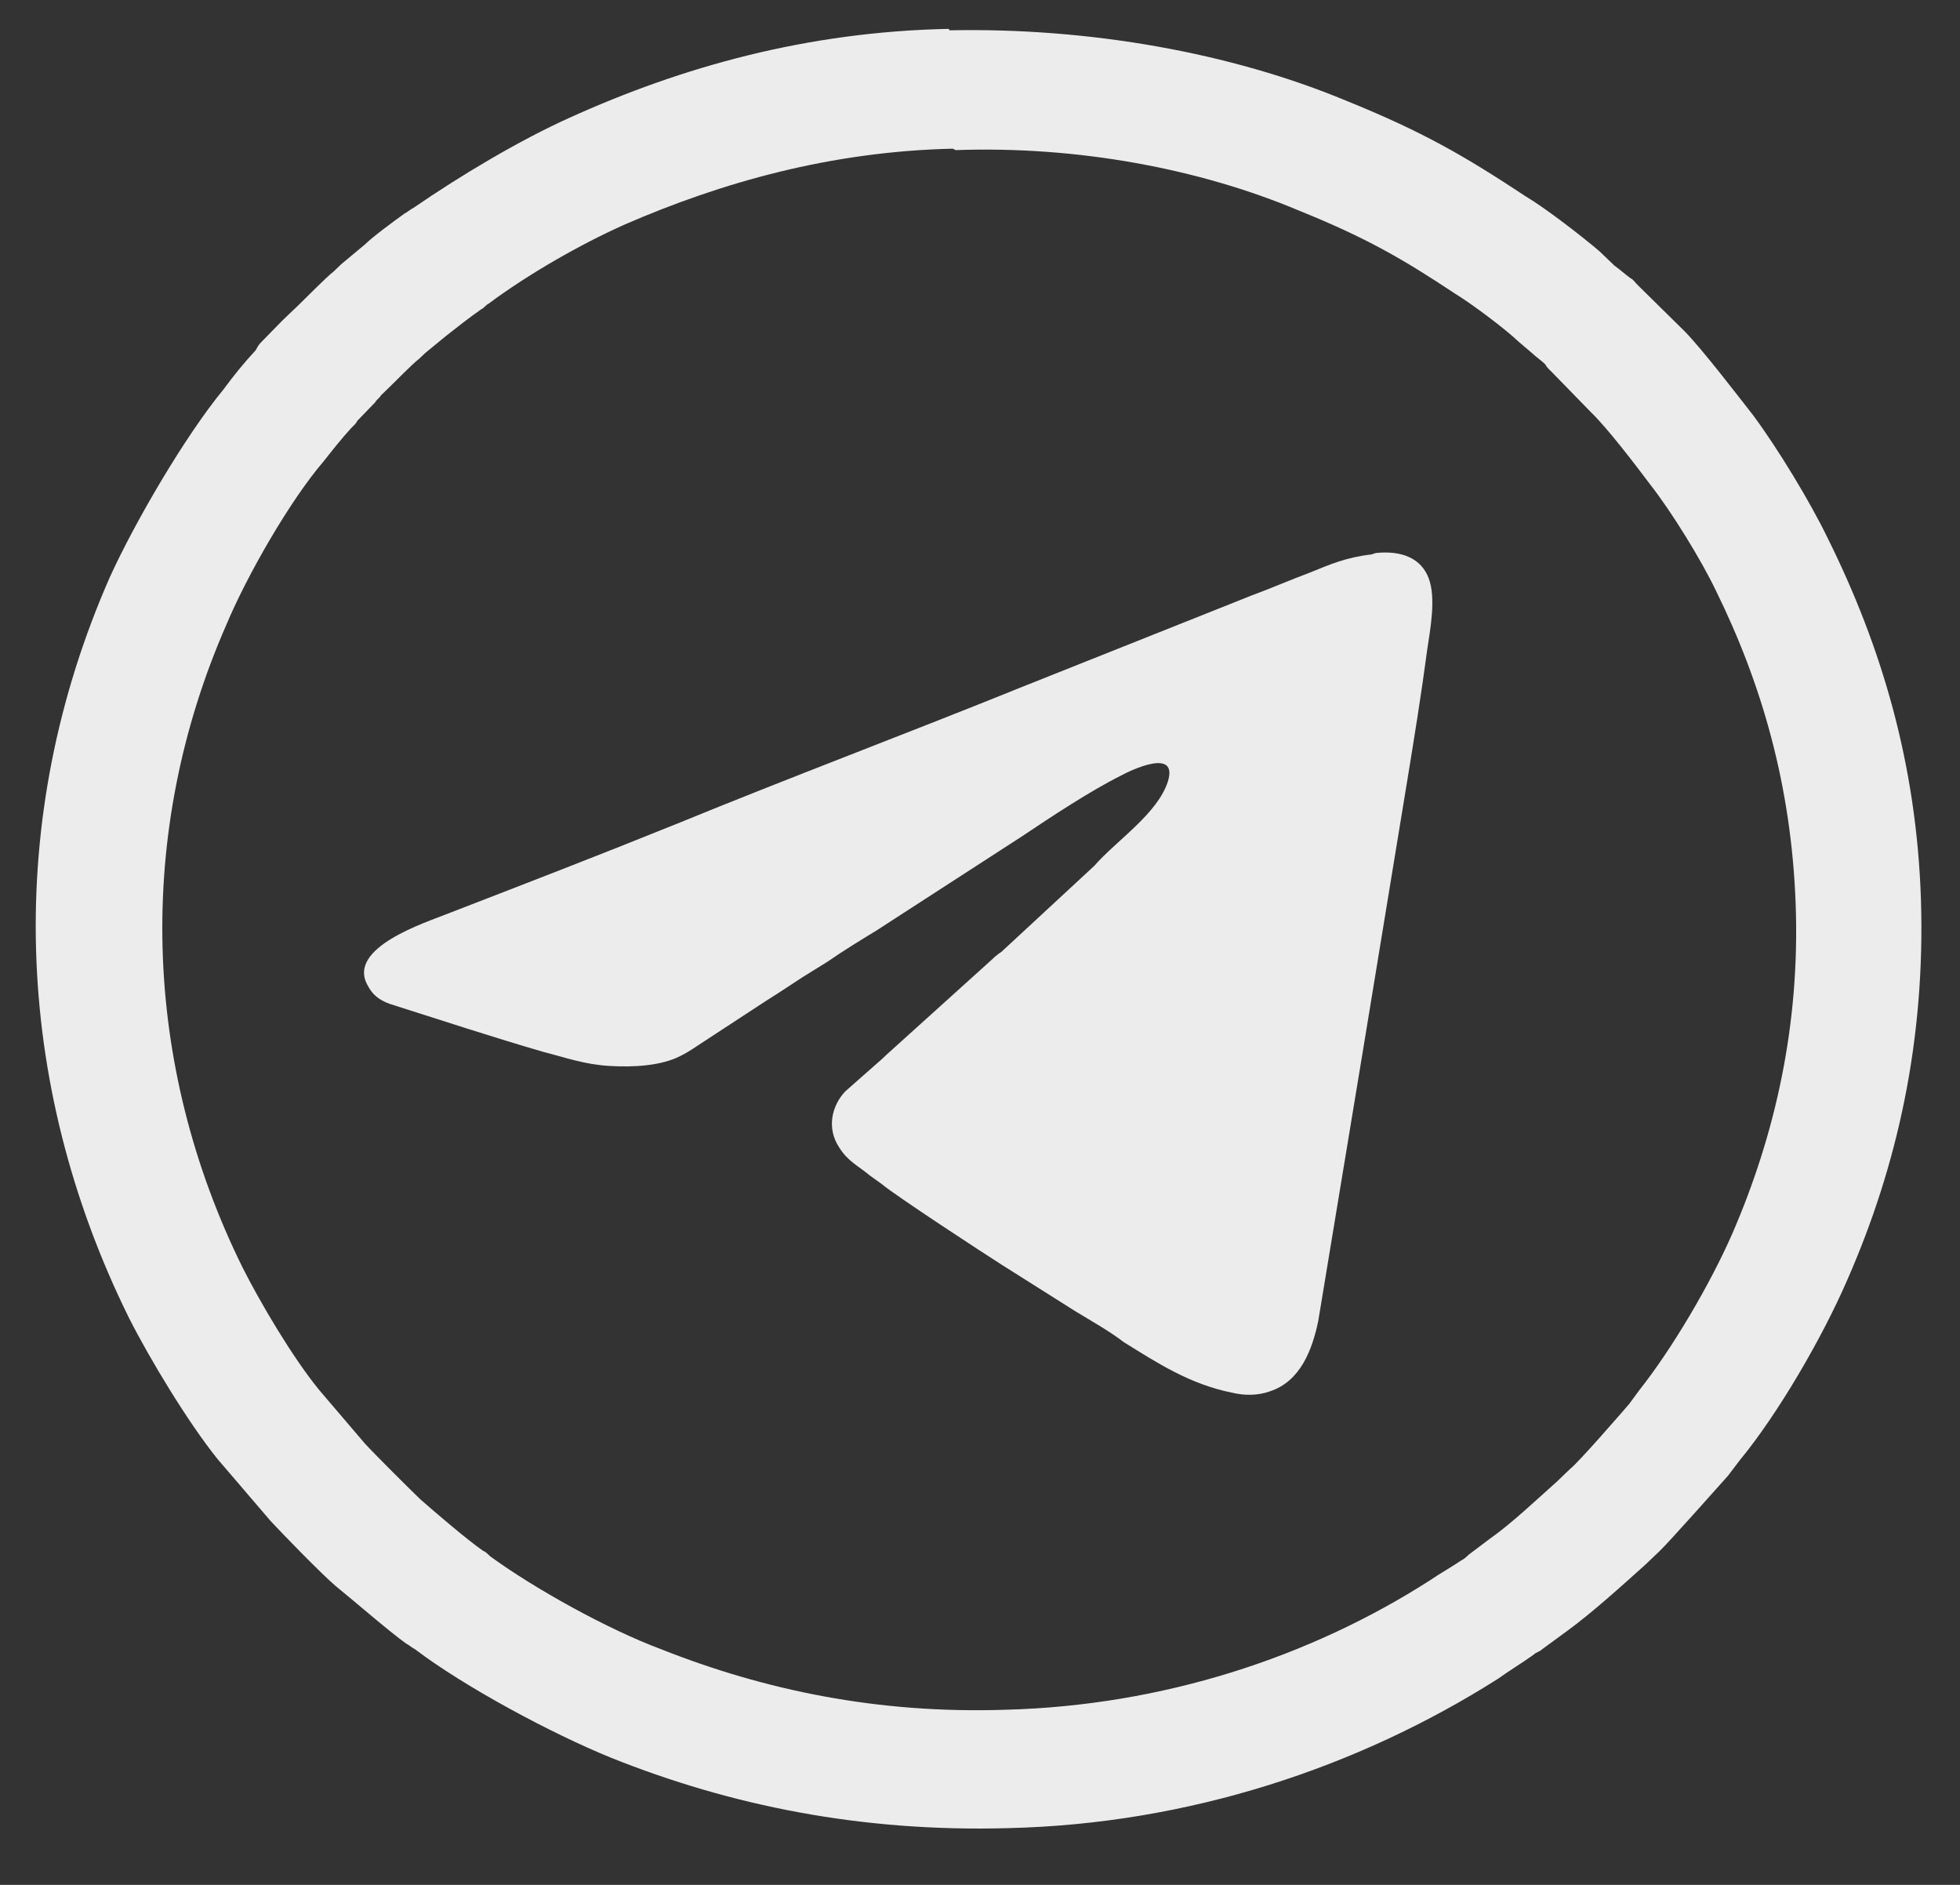 <?xml version="1.0" encoding="UTF-8"?> <svg xmlns="http://www.w3.org/2000/svg" width="26" height="25" viewBox="0 0 26 25" fill="none"><rect x="0" y="0" width="26" height="25" fill="#333333" stroke="none"/> <path fill-rule="evenodd" clip-rule="evenodd" d="M12.639 1.972C11.017 2.009 9.57 2.42 8.28 2.981C7.694 3.243 7.01 3.635 6.482 4.027C6.443 4.046 6.423 4.084 6.384 4.102C6.247 4.196 6.032 4.364 5.915 4.457L5.641 4.682C5.602 4.719 5.583 4.738 5.563 4.756C5.465 4.831 5.231 5.074 5.133 5.167C5.094 5.205 5.074 5.223 5.055 5.242C5.035 5.28 4.996 5.298 4.977 5.336L4.742 5.579C4.723 5.616 4.703 5.635 4.664 5.672C4.527 5.821 4.41 5.971 4.292 6.12C3.843 6.644 3.276 7.634 3.002 8.288C1.79 11.054 1.888 14.119 3.217 16.81C3.452 17.277 3.882 18.006 4.234 18.436L4.84 19.146C4.977 19.295 5.446 19.762 5.583 19.893C5.798 20.08 6.189 20.416 6.404 20.566C6.443 20.584 6.462 20.603 6.501 20.641C7.088 21.07 8.065 21.612 8.769 21.874C10.137 22.416 11.642 22.734 13.343 22.677C15.415 22.622 17.37 21.986 18.973 20.958C19.109 20.865 19.246 20.79 19.383 20.697C19.422 20.678 19.442 20.659 19.481 20.622L19.754 20.416C20.048 20.211 20.38 19.893 20.654 19.65C20.712 19.594 20.771 19.538 20.829 19.482C20.947 19.389 21.514 18.735 21.611 18.622L21.748 18.436C22.178 17.894 22.686 17.034 22.98 16.361C23.547 15.053 23.879 13.595 23.82 11.988C23.762 10.419 23.371 9.073 22.765 7.84C22.569 7.429 22.178 6.793 21.885 6.419C21.689 6.158 21.318 5.672 21.103 5.466L20.575 4.924C20.536 4.887 20.517 4.868 20.497 4.831C20.439 4.775 20.38 4.738 20.321 4.682L20.145 4.532C19.969 4.364 19.52 4.027 19.305 3.897C18.601 3.429 18.112 3.149 17.233 2.794C15.903 2.233 14.281 1.934 12.678 1.991L12.639 1.972ZM12.581 0.383C10.704 0.421 9.042 0.888 7.557 1.561C6.892 1.86 6.11 2.327 5.485 2.757C5.446 2.775 5.407 2.813 5.368 2.831C5.211 2.944 4.957 3.13 4.84 3.243L4.527 3.504C4.488 3.542 4.468 3.56 4.429 3.598C4.312 3.691 4.058 3.953 3.941 4.065C3.902 4.102 3.882 4.121 3.843 4.158C3.804 4.196 3.784 4.214 3.745 4.252L3.471 4.532C3.432 4.569 3.413 4.607 3.393 4.644C3.237 4.812 3.1 4.981 2.963 5.167C2.455 5.784 1.79 6.924 1.458 7.653C0.051 10.848 0.168 14.362 1.712 17.482C1.986 18.024 2.494 18.865 2.885 19.351L3.589 20.173C3.745 20.342 4.273 20.884 4.449 21.033C4.703 21.239 5.153 21.631 5.387 21.799C5.426 21.818 5.465 21.855 5.504 21.874C6.169 22.378 7.322 22.995 8.104 23.313C9.688 23.948 11.427 24.303 13.382 24.247C15.767 24.191 18.015 23.444 19.872 22.266C20.028 22.154 20.184 22.061 20.341 21.949C20.38 21.911 20.419 21.911 20.458 21.874L20.79 21.631C21.123 21.388 21.514 21.033 21.826 20.753C21.885 20.697 21.963 20.622 22.022 20.566C22.139 20.454 22.804 19.706 22.921 19.575L23.077 19.37C23.586 18.753 24.172 17.744 24.504 16.978C25.169 15.464 25.54 13.801 25.482 11.932C25.423 10.12 24.954 8.569 24.25 7.148C24.016 6.662 23.586 5.952 23.253 5.504C23.019 5.205 22.589 4.644 22.354 4.401L21.729 3.785C21.689 3.747 21.67 3.71 21.631 3.691C21.553 3.635 21.494 3.579 21.416 3.523L21.221 3.336C21.005 3.149 20.497 2.757 20.243 2.607C19.422 2.065 18.875 1.748 17.858 1.336C16.334 0.701 14.457 0.365 12.6 0.402L12.581 0.383Z" fill="#ECECEC"></path> <path fill-rule="evenodd" clip-rule="evenodd" d="M18.191 7.354C17.859 7.392 17.644 7.485 17.37 7.597C17.116 7.691 16.862 7.803 16.608 7.896L13.558 9.111C12.034 9.728 10.489 10.307 8.984 10.924C7.968 11.335 6.951 11.727 5.935 12.12C5.661 12.232 4.586 12.568 4.879 13.073C4.938 13.185 5.016 13.26 5.173 13.316C5.818 13.521 6.56 13.764 7.205 13.951C7.499 14.026 7.753 14.119 8.085 14.138C8.398 14.157 8.769 14.138 9.023 14.007C9.141 13.951 9.238 13.877 9.356 13.802L10.157 13.278C10.216 13.241 10.274 13.204 10.333 13.166L10.646 12.961C10.763 12.886 10.861 12.83 10.978 12.755C11.193 12.606 11.408 12.475 11.623 12.344L13.558 11.092C13.949 10.83 14.457 10.494 14.868 10.288C15.005 10.213 15.63 9.915 15.493 10.363C15.357 10.793 14.809 11.148 14.516 11.484L13.285 12.624C13.226 12.662 13.187 12.699 13.148 12.736L11.76 13.989C11.74 14.007 11.721 14.026 11.701 14.045L11.213 14.475C11.037 14.661 10.959 14.96 11.134 15.222C11.252 15.409 11.389 15.465 11.545 15.596L11.701 15.708C11.877 15.857 13.05 16.624 13.285 16.773L14.262 17.39C14.477 17.521 14.711 17.651 14.907 17.801C15.357 18.081 15.787 18.362 16.354 18.474C16.51 18.511 16.686 18.511 16.842 18.455C17.253 18.324 17.409 17.895 17.487 17.521L18.074 13.97C18.269 12.774 18.465 11.597 18.66 10.4C18.758 9.802 18.855 9.204 18.934 8.606C18.973 8.345 19.051 7.934 18.953 7.672C18.856 7.41 18.602 7.298 18.25 7.335L18.191 7.354Z" fill="#ECECEC"></path> </svg> 